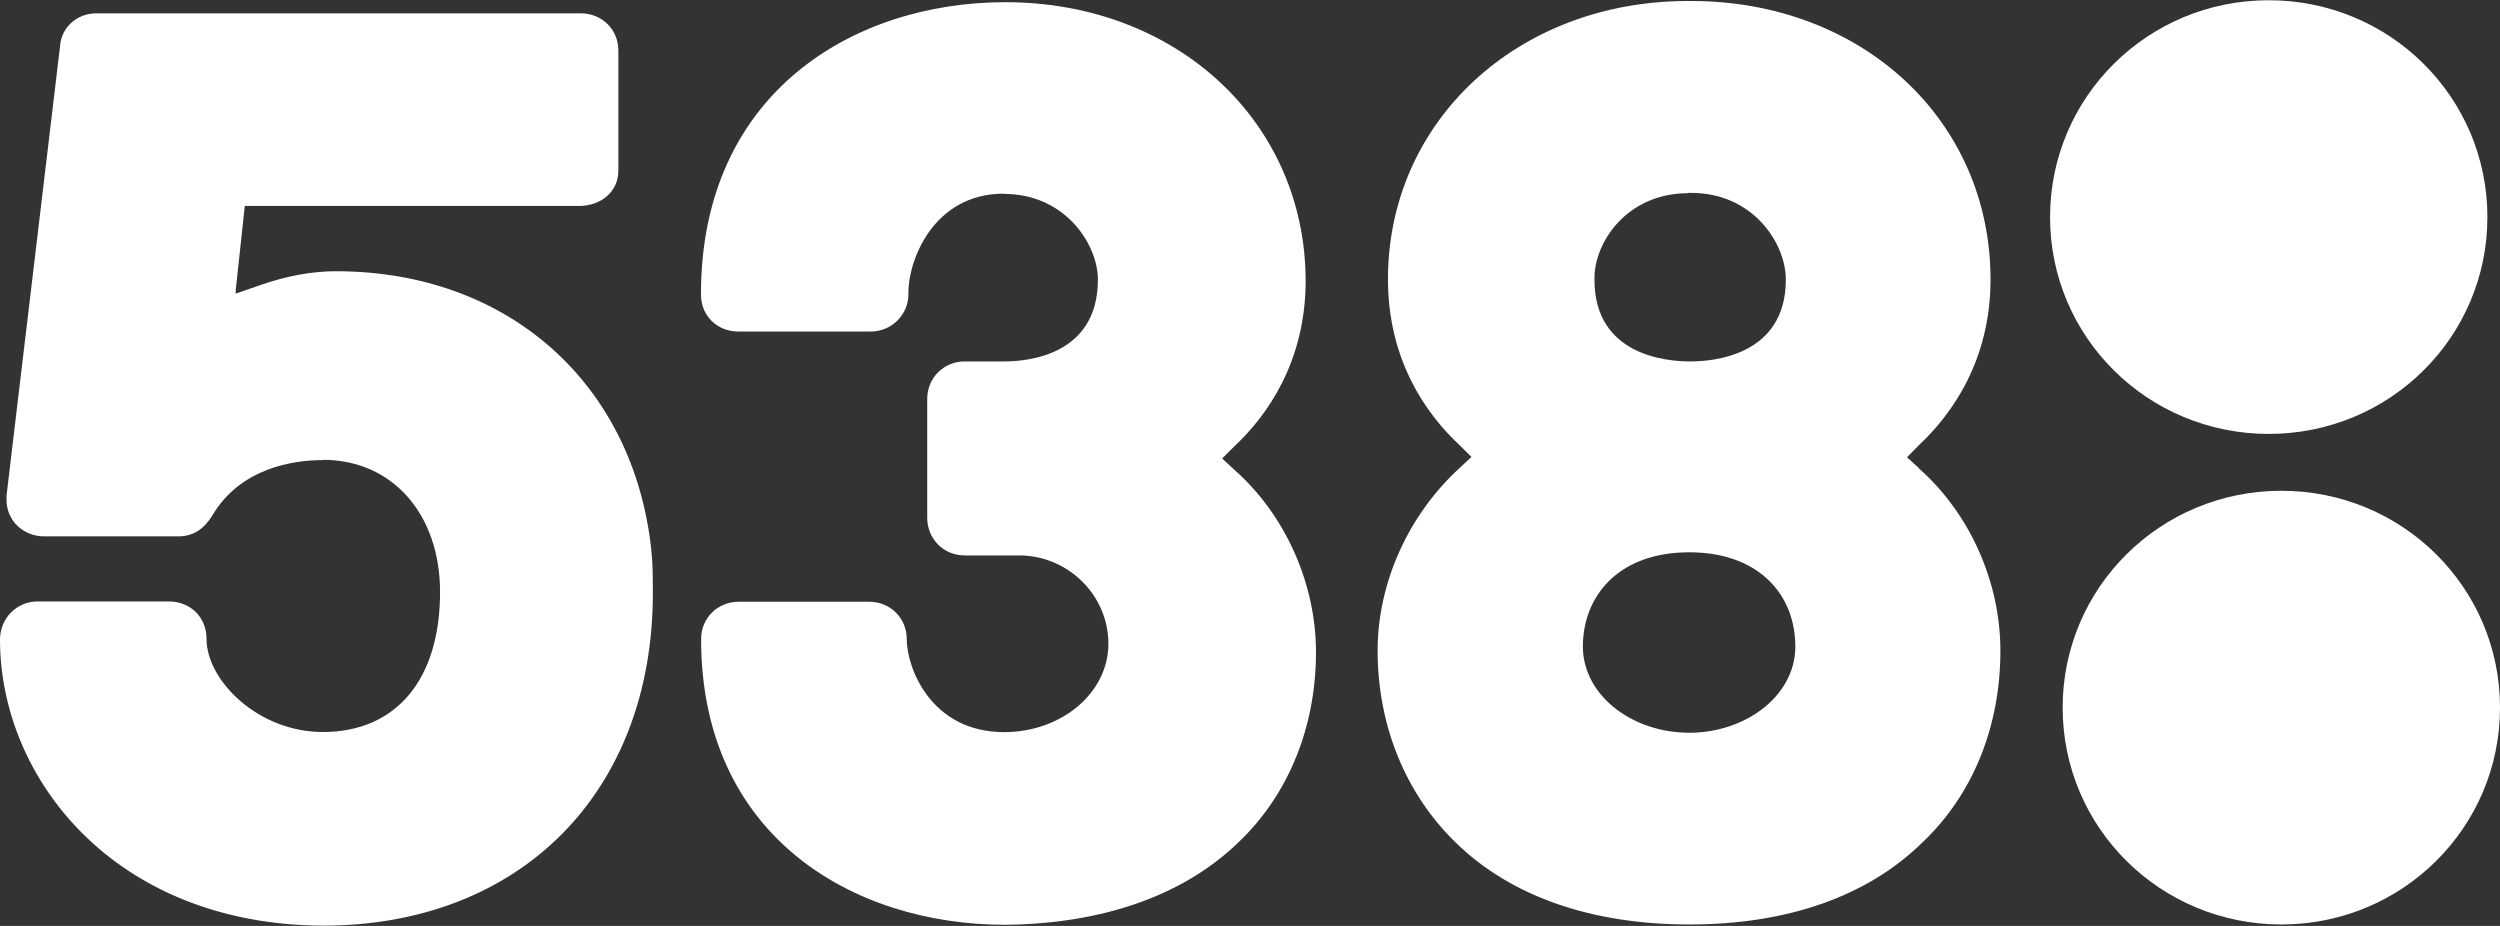 <svg width="81" height="30" viewBox="0 0 81 30" fill="none" xmlns="http://www.w3.org/2000/svg">
<rect x="0" y="0" width="81" height="30" fill="#333333" stroke="none"/>
<g clip-path="url(#clip0_145_2783)">
<path d="M62.181 15.175L61.787 14.815L62.181 14.415C63.243 13.421 64.493 11.672 64.493 9.056C64.493 3.891 60.326 0.032 54.791 0.032H54.692C49.167 0.032 44.97 3.93 44.97 9.046C44.97 11.677 46.215 13.421 47.282 14.415L47.676 14.805L47.282 15.171C45.639 16.681 44.635 18.873 44.635 21.081C44.635 23.517 45.546 25.724 47.159 27.293C48.95 29.047 51.568 29.953 54.736 29.953C57.905 29.953 60.503 29.047 62.289 27.293C63.932 25.734 64.813 23.527 64.813 21.085C64.813 18.883 63.843 16.652 62.171 15.175H62.181ZM54.702 6.249H54.791C56.798 6.249 57.861 7.881 57.861 9.06C57.861 11.531 55.489 11.711 54.761 11.711C54.033 11.711 51.661 11.536 51.661 9.065C51.627 7.886 52.694 6.259 54.697 6.259L54.702 6.249ZM54.731 23.741C52.842 23.741 51.204 22.474 51.287 20.817C51.356 19.19 52.542 17.894 54.731 17.894C56.921 17.894 58.107 19.19 58.166 20.817C58.254 22.474 56.616 23.741 54.731 23.741ZM32.532 6.283C34.51 6.283 35.572 7.915 35.572 9.06C35.572 11.531 33.26 11.711 32.532 11.711H31.253C30.588 11.711 30.042 12.232 30.042 12.929V16.778C30.042 17.446 30.559 17.996 31.258 17.996H33.019C34.608 17.996 35.912 19.288 35.912 20.857C35.912 22.455 34.387 23.721 32.537 23.721C30.165 23.721 29.378 21.641 29.378 20.701C29.378 20.043 28.861 19.497 28.163 19.497H23.931C23.267 19.497 22.716 20.009 22.716 20.706C22.716 27.098 27.636 29.963 32.566 29.963C35.7 29.934 38.323 29.027 40.109 27.308C41.757 25.748 42.638 23.541 42.638 21.129C42.638 18.937 41.664 16.695 39.991 15.219L39.597 14.854L39.991 14.464C41.058 13.465 42.303 11.716 42.303 9.095C42.293 3.954 38.131 0.071 32.571 0.071C27.671 0.071 22.711 2.994 22.711 9.538C22.711 10.23 23.228 10.742 23.931 10.742H28.212C28.535 10.742 28.844 10.615 29.073 10.389C29.302 10.164 29.431 9.858 29.432 9.538C29.403 8.515 30.195 6.274 32.532 6.274V6.283ZM10.46 14.907C9.516 14.907 7.784 15.151 6.868 16.72C6.622 17.11 6.293 17.378 5.776 17.378H1.427C0.758 17.378 0.212 16.866 0.212 16.208V16.052L1.943 1.518C1.978 0.885 2.494 0.432 3.124 0.432H18.82C19.489 0.432 20.035 0.943 20.035 1.635V5.533C20.035 6.191 19.494 6.673 18.756 6.673H7.931L7.636 9.416V9.514L8.423 9.241C9.274 8.939 10.126 8.788 10.883 8.788C16.477 8.788 20.527 12.442 21.102 17.811C21.152 18.259 21.152 18.737 21.152 19.224C21.152 25.656 16.871 29.992 10.455 29.992C3.68 29.953 0 25.188 0 20.725C0 20.033 0.541 19.487 1.215 19.487H5.471C6.17 19.487 6.691 19.999 6.691 20.696C6.691 22.05 8.364 23.717 10.46 23.717C12.832 23.717 14.258 22.021 14.258 19.185C14.258 16.652 12.709 14.898 10.46 14.898V14.907Z" fill="white"/>
<path d="M81 22.927C81 26.816 77.836 29.953 73.915 29.953C69.994 29.953 66.83 26.816 66.83 22.927C66.83 19.039 69.994 15.901 73.915 15.901C77.836 15.901 81 19.034 81 22.927Z" fill="white"/>
<path d="M80.592 7.034C80.592 10.922 77.428 14.059 73.507 14.059C69.585 14.059 66.422 10.922 66.422 7.034C66.422 3.145 69.585 0.008 73.507 0.008C77.428 0.008 80.592 3.145 80.592 7.034Z" fill="white"/>
</g>
<defs>
<clipPath id="clip0_145_2783">
<rect width="81" height="30" fill="white"/>
</clipPath>
</defs>
</svg>
